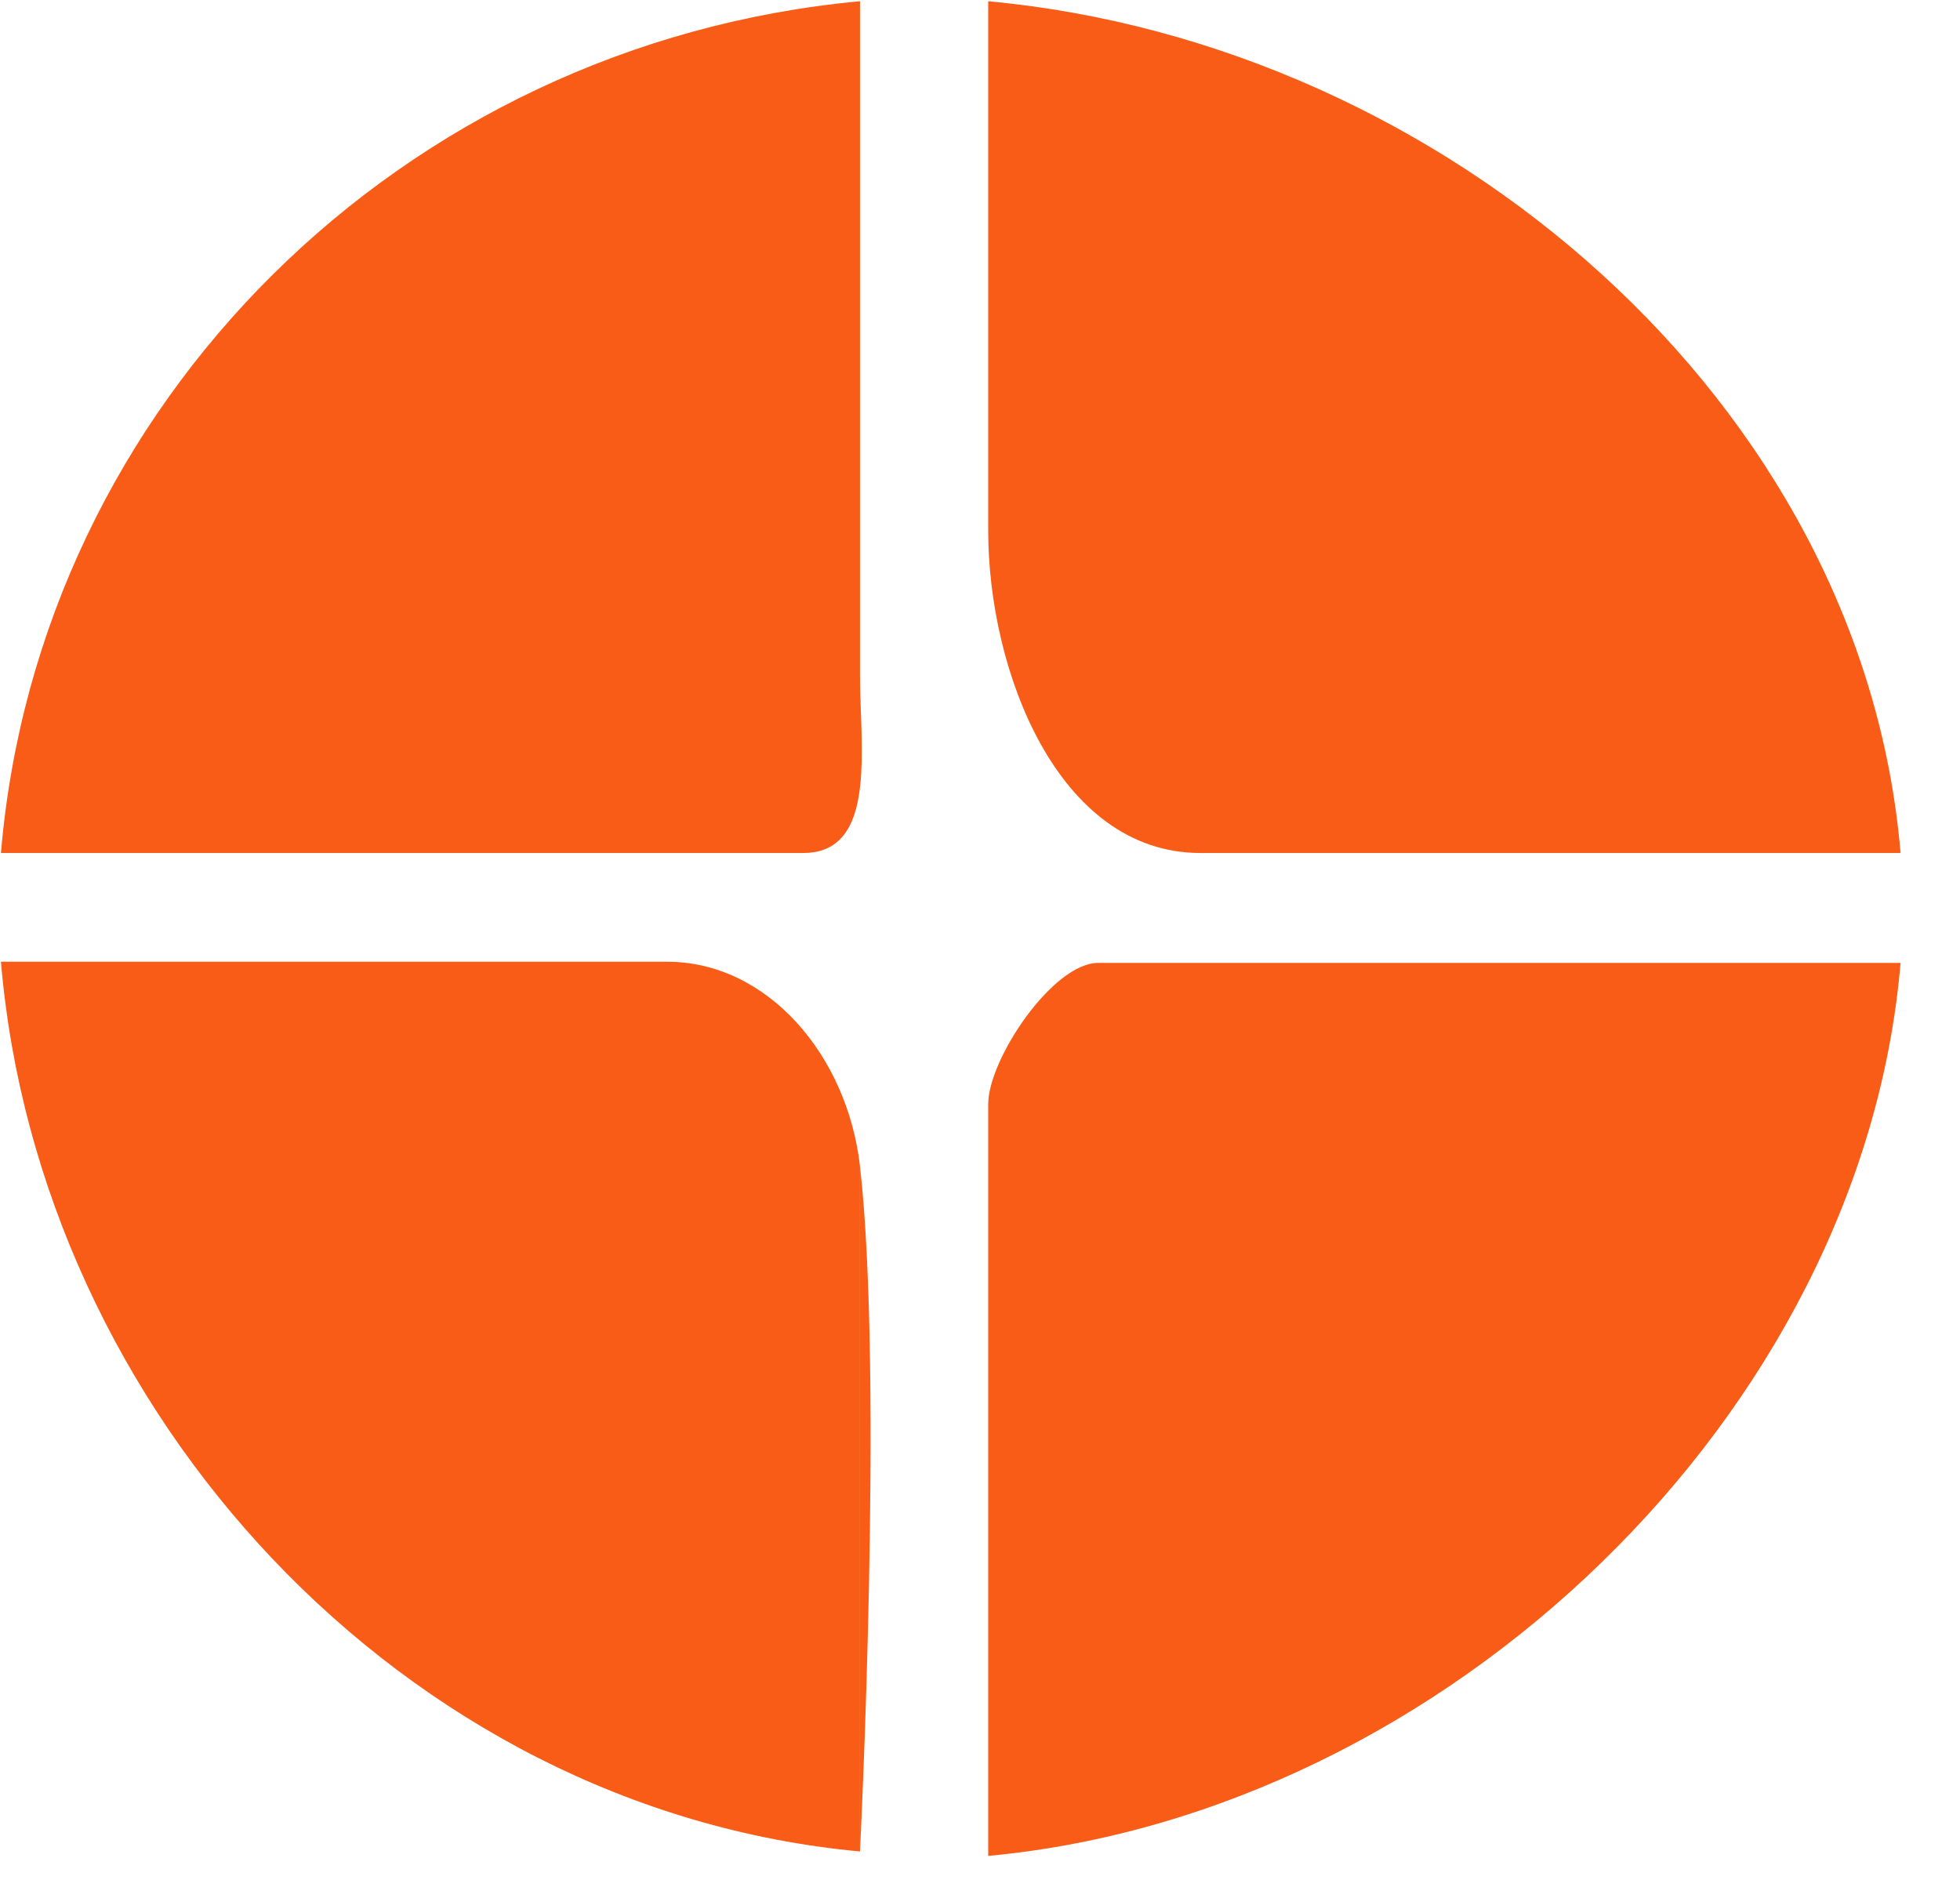 <svg width="27" height="26" viewBox="0 0 27 26" fill="none" xmlns="http://www.w3.org/2000/svg">
<path d="M13.613 15.21V25.567C19.918 24.983 25.659 19.464 26.181 13.265L15.129 13.265C14.501 13.265 13.613 14.595 13.613 15.21Z" fill="#F95C16"/>
<path d="M9.19 13.249H0.013C0.535 19.447 5.542 24.922 11.847 25.506L11.847 16.068C11.674 14.54 10.574 13.249 9.19 13.249Z" fill="#F95C16"/>
<path d="M13.613 0.017V7.31C13.613 9.236 14.57 11.751 16.536 11.751H26.181C25.659 5.553 19.918 0.601 13.613 0.017Z" fill="#F95C16"/>
<path d="M11.847 9.301V0.017C5.542 0.601 0.535 5.553 0.013 11.751H11.066C11.928 11.751 11.892 10.722 11.859 9.798C11.853 9.627 11.847 9.458 11.847 9.301Z" fill="#F95C16"/>
<path fill-rule="evenodd" clip-rule="evenodd" d="M11.847 16.068C12.175 18.96 11.847 25.506 11.847 25.506L11.847 16.068Z" fill="#F95C16"/>
</svg>
